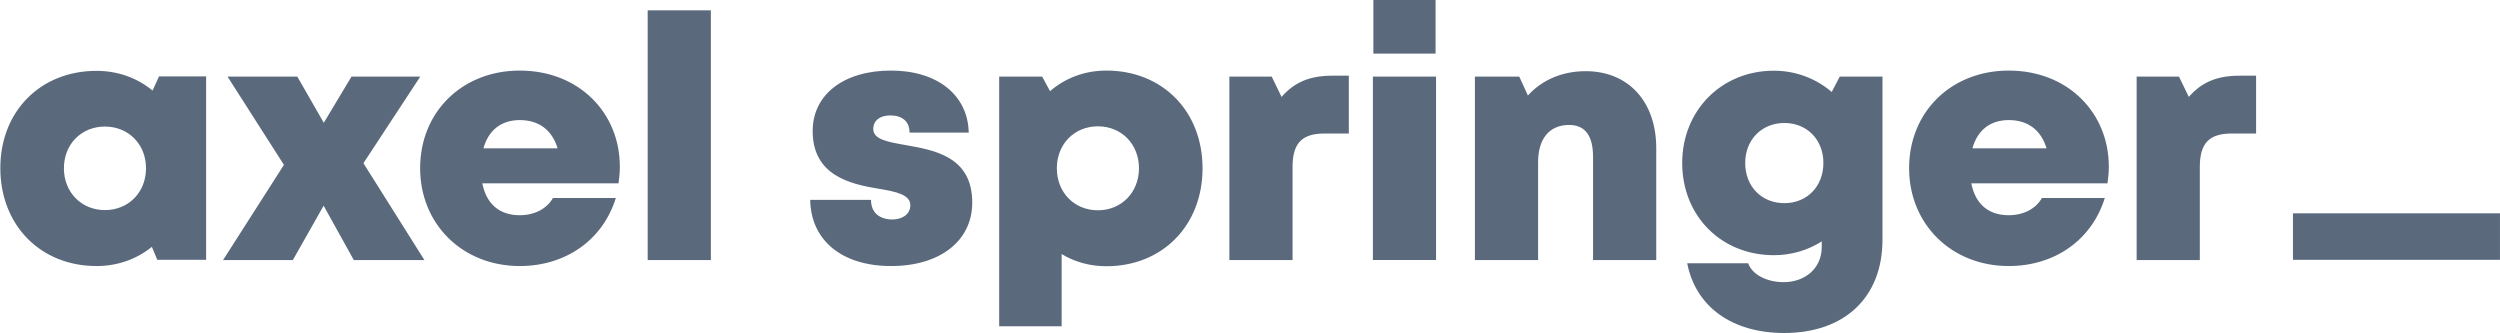 <svg width="225" height="30" viewBox="0 0 225 30" fill="none" xmlns="http://www.w3.org/2000/svg">
<g clip-path="url(#clip0_1321_8257)">
<path d="M203.048 6.813V12.017H200.84C198.827 12.017 197.983 12.901 197.983 15.006V23.403H192.298V6.893H196.106L196.994 8.724C198.158 7.378 199.577 6.813 201.542 6.813H203.048ZM177.517 13.347H184.191C183.692 11.697 182.502 10.807 180.788 10.807C179.129 10.807 177.977 11.708 177.517 13.347ZM189.675 16.497H177.416C177.788 18.392 178.991 19.37 180.788 19.37C182.116 19.37 183.225 18.788 183.772 17.821H189.431C188.269 21.589 184.929 23.944 180.788 23.944C175.637 23.944 171.819 20.178 171.819 15.134C171.819 10.073 175.606 6.352 180.788 6.352C186.108 6.352 189.793 10.148 189.793 14.991C189.793 15.488 189.749 15.986 189.675 16.497ZM164.106 14.667C164.106 12.582 162.64 11.069 160.594 11.069C158.552 11.069 157.069 12.582 157.069 14.667C157.069 16.771 158.534 18.284 160.593 18.284C162.635 18.284 164.106 16.771 164.106 14.667ZM169.423 6.893V21.569C169.423 26.756 166.026 29.97 160.573 29.97C155.889 29.97 152.61 27.608 151.849 23.695H157.336C157.731 24.799 159.14 25.394 160.52 25.394C162.426 25.394 163.958 24.182 163.958 22.219V21.727C162.716 22.514 161.244 22.967 159.649 22.967C154.917 22.967 151.398 19.445 151.398 14.667C151.398 9.959 154.917 6.364 159.649 6.364C161.648 6.364 163.458 7.081 164.857 8.278L165.578 6.893H169.423ZM142.709 6.405C140.574 6.405 138.741 7.225 137.512 8.595L136.731 6.893H132.742V23.403H138.429V14.586C138.429 12.484 139.448 11.246 141.221 11.246C142.653 11.246 143.375 12.2 143.375 14.121V23.403H149.062V13.335C149.062 9.129 146.543 6.405 142.709 6.405ZM123.56 6.892H129.246V23.402H123.56V6.892ZM123.603 0H129.202V4.827H123.603V0ZM119.888 6.813C117.923 6.813 116.505 7.378 115.341 8.724L114.454 6.893H110.644V23.403H116.331V15.006C116.331 12.901 117.174 12.017 119.188 12.017H121.394V6.813H119.888ZM102.508 15.146C102.508 12.978 100.942 11.369 98.812 11.369C96.682 11.369 95.116 12.978 95.116 15.146C95.116 17.316 96.682 18.926 98.812 18.926C100.928 18.926 102.508 17.316 102.508 15.146ZM108.229 15.147C108.229 20.291 104.62 23.961 99.573 23.961C98.08 23.961 96.713 23.569 95.548 22.865V29.364H89.927V6.893H93.793L94.505 8.204C95.863 7.03 97.611 6.351 99.573 6.351C104.62 6.351 108.229 10.003 108.229 15.147ZM80.202 23.944C84.591 23.944 87.502 21.685 87.502 18.235C87.502 14.048 84.035 13.506 81.427 13.043C79.858 12.764 78.595 12.544 78.595 11.605C78.595 10.84 79.208 10.388 80.12 10.388C81.15 10.388 81.859 10.879 81.859 11.933H87.184C87.12 8.587 84.394 6.351 80.19 6.351C75.96 6.351 73.14 8.488 73.14 11.796C73.14 15.801 76.533 16.573 79.093 16.989C80.68 17.252 81.929 17.523 81.929 18.475C81.929 19.329 81.141 19.753 80.31 19.753C79.231 19.753 78.391 19.197 78.391 17.989H72.917C72.969 21.567 75.704 23.944 80.202 23.944ZM58.291 23.403H63.977V0.931H58.291V23.403ZM43.509 13.347H50.184C49.685 11.697 48.495 10.807 46.779 10.807C45.122 10.807 43.969 11.708 43.509 13.347ZM55.669 16.497H43.409C43.781 18.392 44.984 19.37 46.779 19.37C48.108 19.37 49.217 18.788 49.764 17.821H55.424C54.261 21.589 50.922 23.944 46.779 23.944C41.628 23.944 37.812 20.178 37.812 15.134C37.812 10.073 41.598 6.352 46.779 6.352C52.101 6.352 55.785 10.148 55.785 14.991C55.785 15.488 55.742 15.986 55.669 16.497ZM38.195 23.403L32.709 14.687L37.825 6.893H31.636L29.141 11.05L26.757 6.893H20.479L25.554 14.837L20.078 23.403H26.358L29.127 18.512L31.841 23.403H38.195ZM13.142 15.143C13.142 13 11.577 11.39 9.446 11.39C7.304 11.39 5.752 13 5.752 15.143C5.752 17.299 7.317 18.908 9.446 18.908C11.577 18.908 13.142 17.299 13.142 15.143ZM18.551 6.875V23.384H14.155L13.668 22.216C12.315 23.312 10.604 23.944 8.687 23.944C3.638 23.944 0.03 20.26 0.03 15.129C0.03 10.016 3.638 6.377 8.687 6.377C10.631 6.377 12.368 7.027 13.731 8.151L14.312 6.875H18.551Z" fill="#5A697C"/>
<path d="M206.366 23.383H224.998V19.199H206.366V21.291V23.383Z" fill="#5A697C"/>
</g>
<defs>
<clipPath id="clip0_1321_8257">
<rect width="225" height="30" fill="white"/>
</clipPath>
</defs>
</svg>

